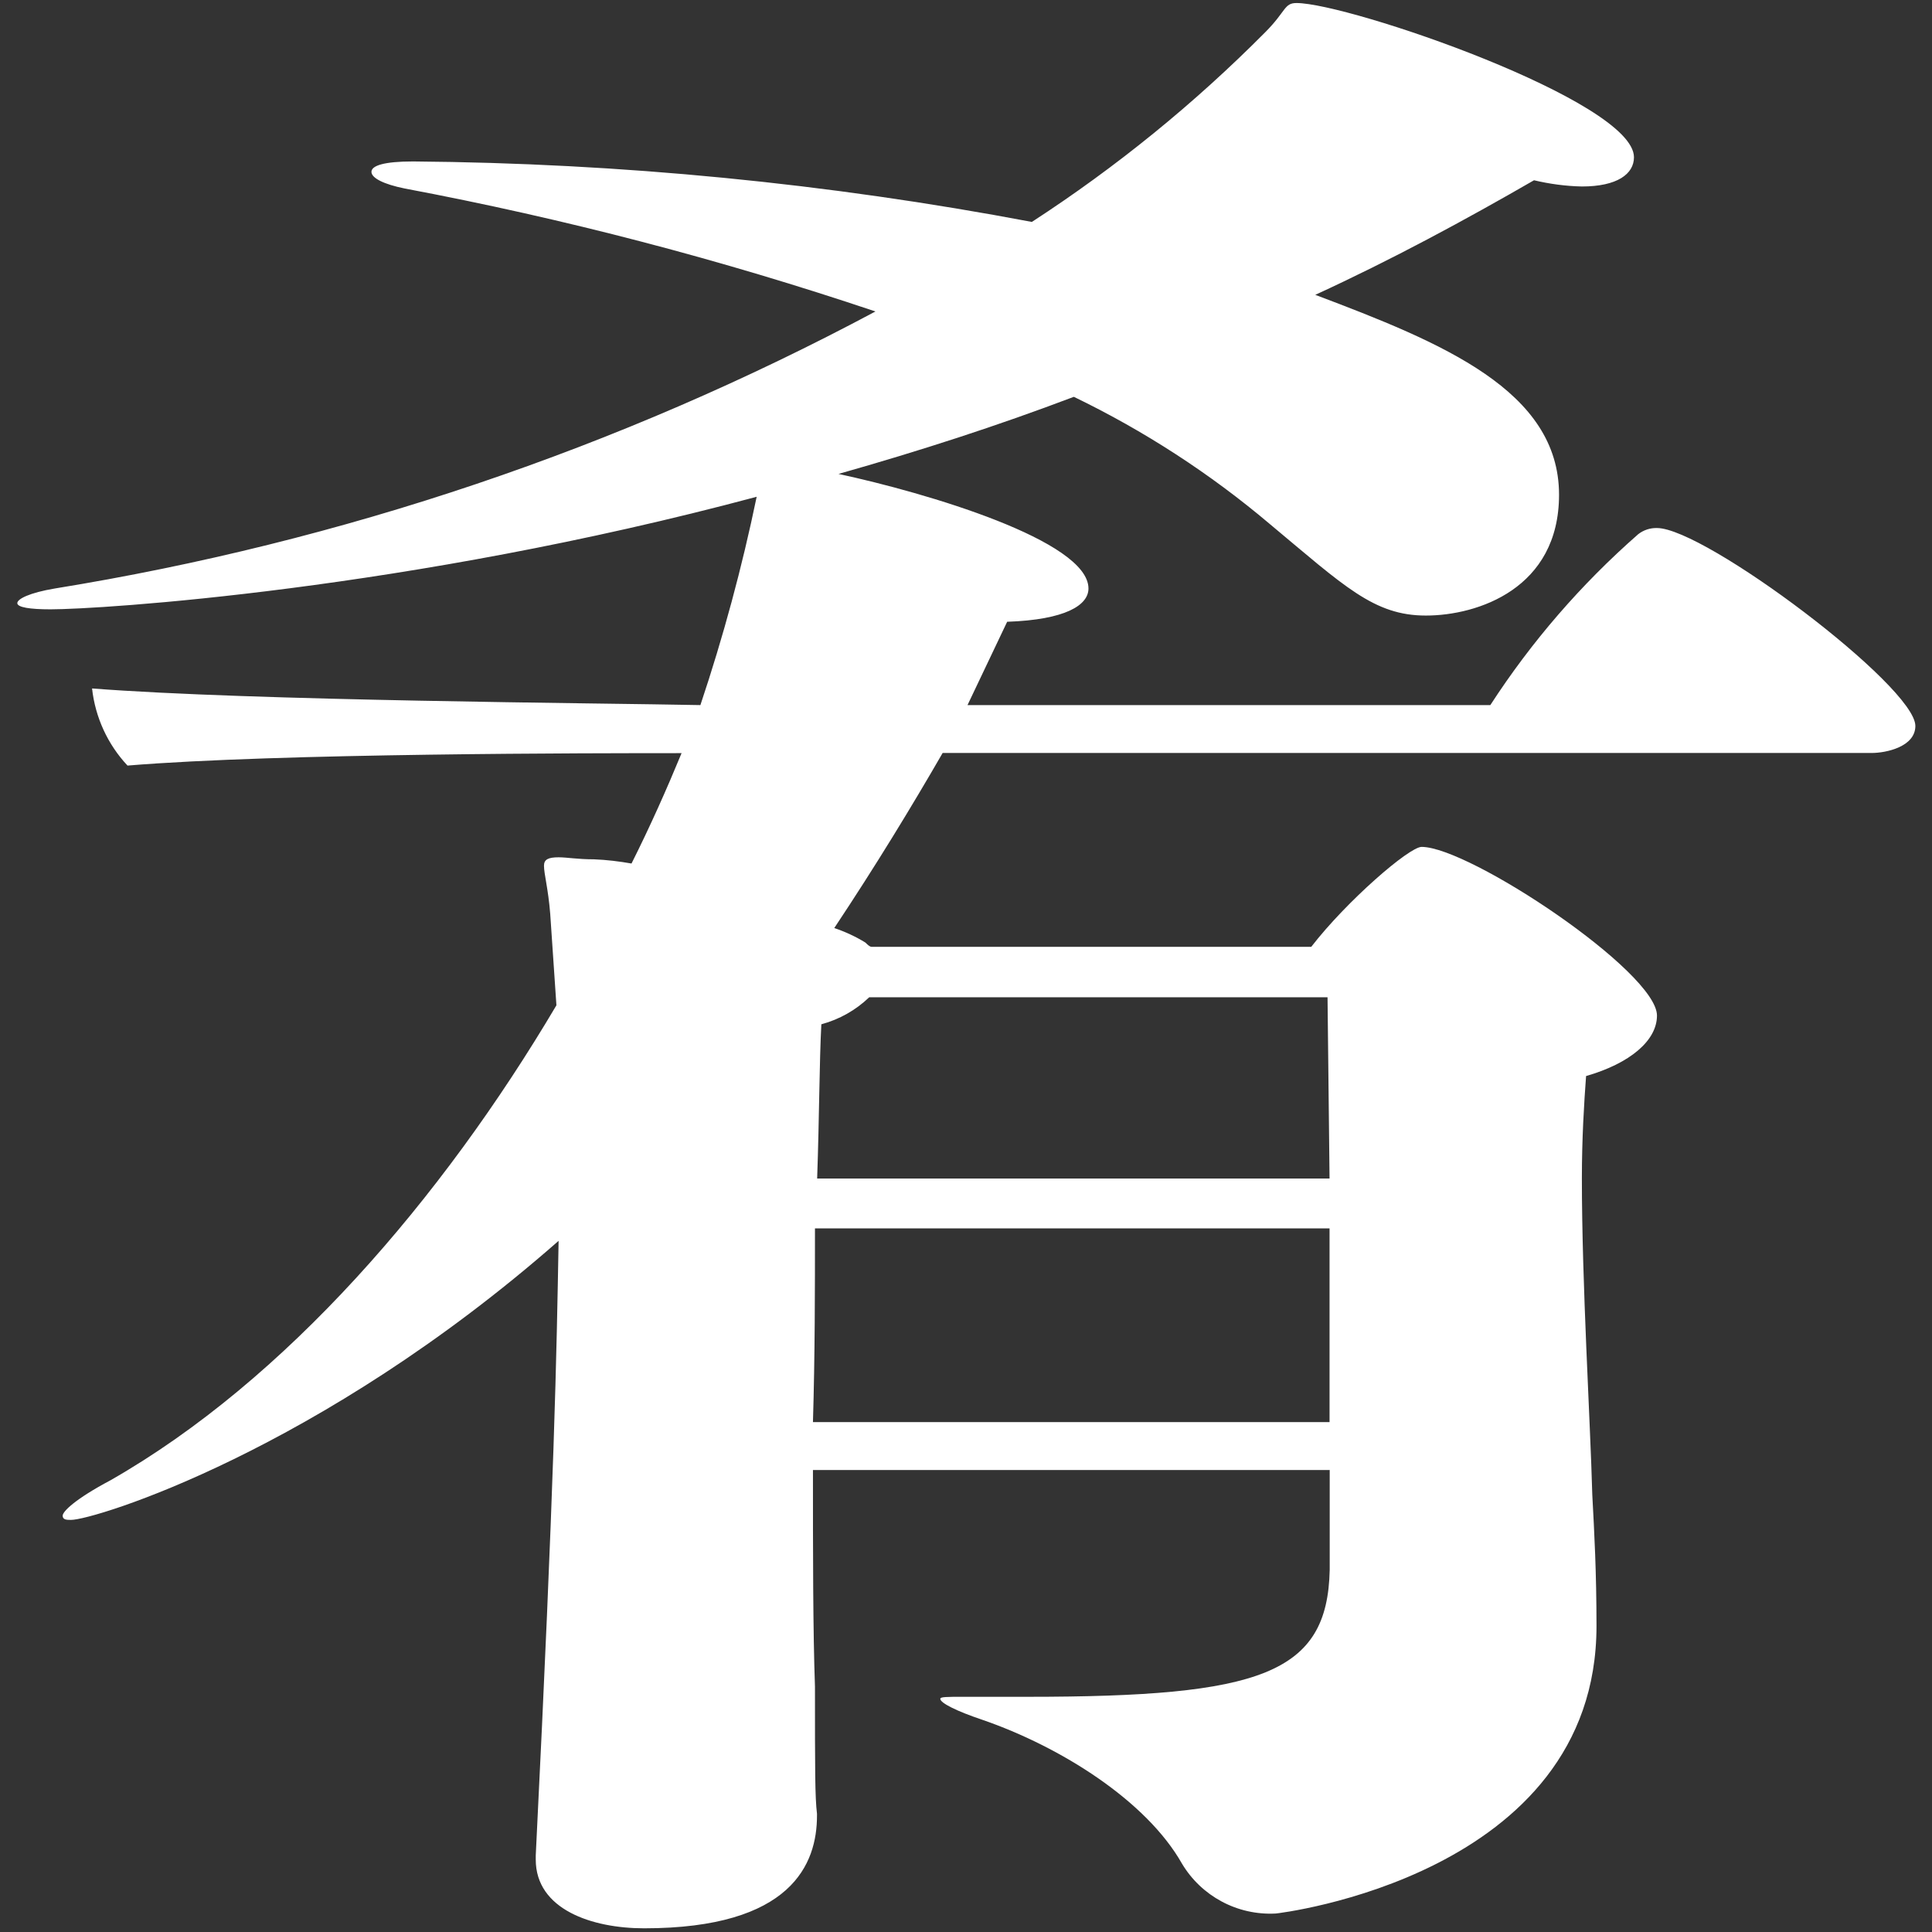 <?xml version="1.0" encoding="UTF-8"?><svg id="b" xmlns="http://www.w3.org/2000/svg" viewBox="0 0 115 115" width="115" height="115"><rect x="0" y="0" width="115" height="115" fill="#333333" stroke="none"/><g id="c"><rect width="115" height="115" style="fill:none; stroke-width:0px;"/><g id="d"><path id="e" d="m79.14,87.5h-30.75c0,4.96,0,9.55.12,12.9,0,4.96,0,6.57.12,7.56v.12c0,2.85-1.49,6.7-10.29,6.7-3.1,0-6.45-1.12-6.45-4.09v-.25c1.12-22.57,1.24-29.88,1.36-36.58-14.26,12.52-27.65,16.61-29.02,16.61-.25,0-.5,0-.5-.25s.74-.99,2.85-2.11c10.42-5.95,19.72-16.74,26.54-28.27l-.37-5.46c-.12-1.49-.37-2.36-.37-2.85,0-.37.25-.5.87-.5.5,0,1.12.12,2.11.12.75.03,1.49.12,2.23.25,1.12-2.23,2.11-4.46,2.98-6.57-5.08,0-24.06,0-32.98.74-1.18-1.26-1.92-2.87-2.11-4.59,9.55.74,30.38.87,36.21.99,1.36-4.06,2.48-8.2,3.35-12.4-20.83,5.58-39.18,6.7-42.03,6.7-1.24,0-1.98-.12-1.98-.37s.74-.62,2.23-.87c17.08-2.77,33.59-8.34,48.85-16.49-9.16-3.08-18.52-5.53-28.02-7.32-1.24-.25-1.98-.62-1.98-.99s.74-.62,2.48-.62c12.36.1,24.68,1.3,36.83,3.6,5.02-3.26,9.67-7.04,13.89-11.29,1.24-1.24,1.12-1.74,1.86-1.74,3.1,0,20.09,5.83,20.09,9.18,0,.99-.99,1.74-3.1,1.74-.96-.02-1.92-.15-2.85-.37-4.09,2.36-8.43,4.71-13.02,6.82,7.56,2.85,14.51,5.7,14.51,11.9,0,5.58-4.84,7.19-7.93,7.19s-4.84-1.74-9.3-5.46c-3.55-3-7.47-5.54-11.65-7.56-4.59,1.74-9.18,3.22-14.01,4.59,5.21,1.12,14.88,3.97,14.88,6.82,0,.99-1.36,1.86-4.84,1.98l-2.36,4.96h31.12c2.45-3.78,5.41-7.2,8.8-10.17.32-.25.71-.38,1.12-.37,2.85,0,15.38,9.42,15.38,11.78,0,1.24-1.74,1.61-2.6,1.61h-55.3c-1.86,3.22-3.97,6.69-6.45,10.42.65.22,1.28.51,1.86.87.12.12.25.25.37.25h26.16c2.11-2.73,5.83-5.95,6.57-5.95,2.85,0,14.01,7.44,14.01,10.04,0,1.49-1.61,2.85-4.22,3.6-.12,1.61-.25,3.72-.25,6.08,0,6.32.5,14.38.62,18.85.12,2.23.25,4.59.25,7.81,0,14.88-18.97,17.11-19.1,17.11-2.27.12-4.42-1.03-5.58-2.98-2.11-3.72-7.19-6.94-11.9-8.56-1.49-.5-2.48-.99-2.48-1.24,0-.12.37-.12,1.36-.12h3.84c13.89,0,17.85-1.36,17.98-7.56v-5.95Zm0-14.38h-30.63c0,3.6,0,7.56-.12,11.53h30.75v-11.53Zm-.12-13.76h-27.28c-.8.77-1.78,1.32-2.85,1.61-.12,2.23-.12,5.46-.25,9.18h30.5l-.12-10.79Z" style="fill:#fff; stroke-width:0px;"/></g></g></svg>